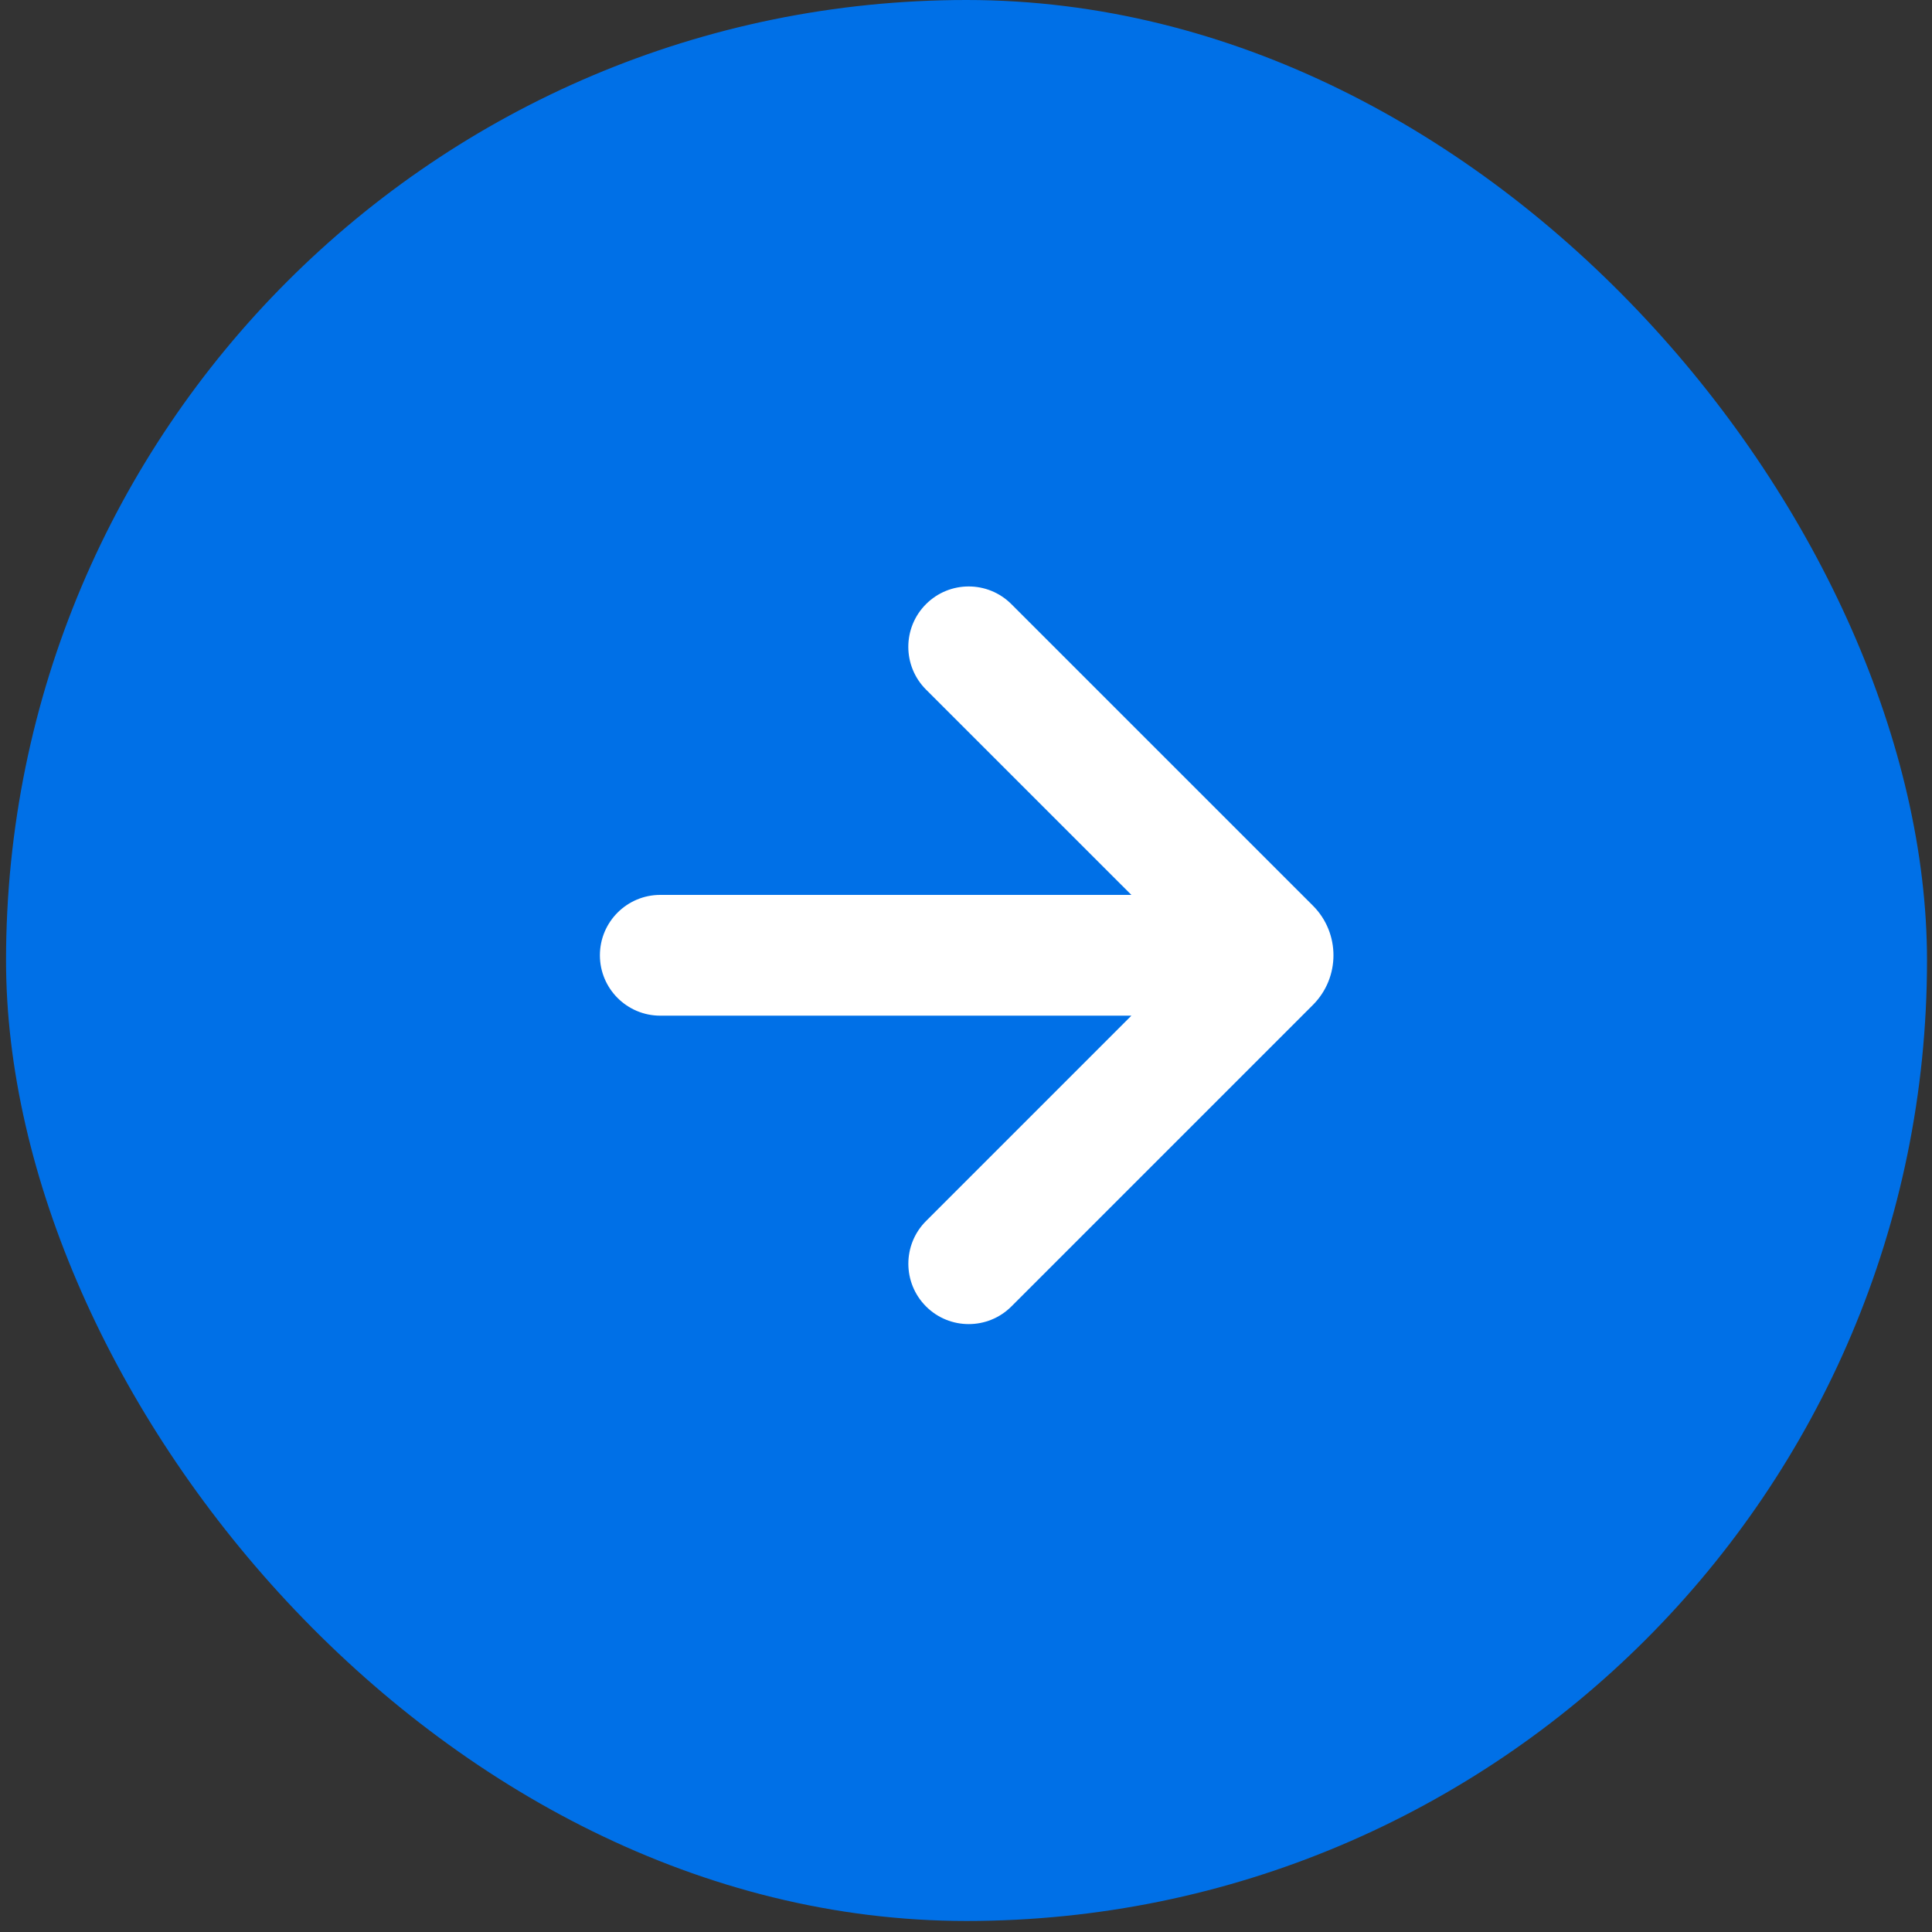 <?xml version="1.0" encoding="UTF-8"?> <svg xmlns="http://www.w3.org/2000/svg" width="55" height="55" viewBox="0 0 55 55" fill="none"><rect x="0" y="0" width="55" height="55" fill="#333333" stroke="none"/> <rect x="0.172" width="54.686" height="54.686" rx="27.343" fill="#0070E7"></rect> <path fill-rule="evenodd" clip-rule="evenodd" d="M26.361 17.199C27.032 16.527 28.121 16.527 28.792 17.199L37.375 25.781C38.156 26.562 38.156 27.828 37.375 28.609L28.793 37.191C28.122 37.862 27.033 37.862 26.362 37.191C25.691 36.52 25.691 35.431 26.362 34.76L32.208 28.914H18.797C17.848 28.914 17.078 28.144 17.078 27.195C17.078 26.245 17.848 25.476 18.797 25.476H32.208L26.361 19.63C25.69 18.959 25.69 17.87 26.361 17.199Z" fill="white"></path> </svg> 